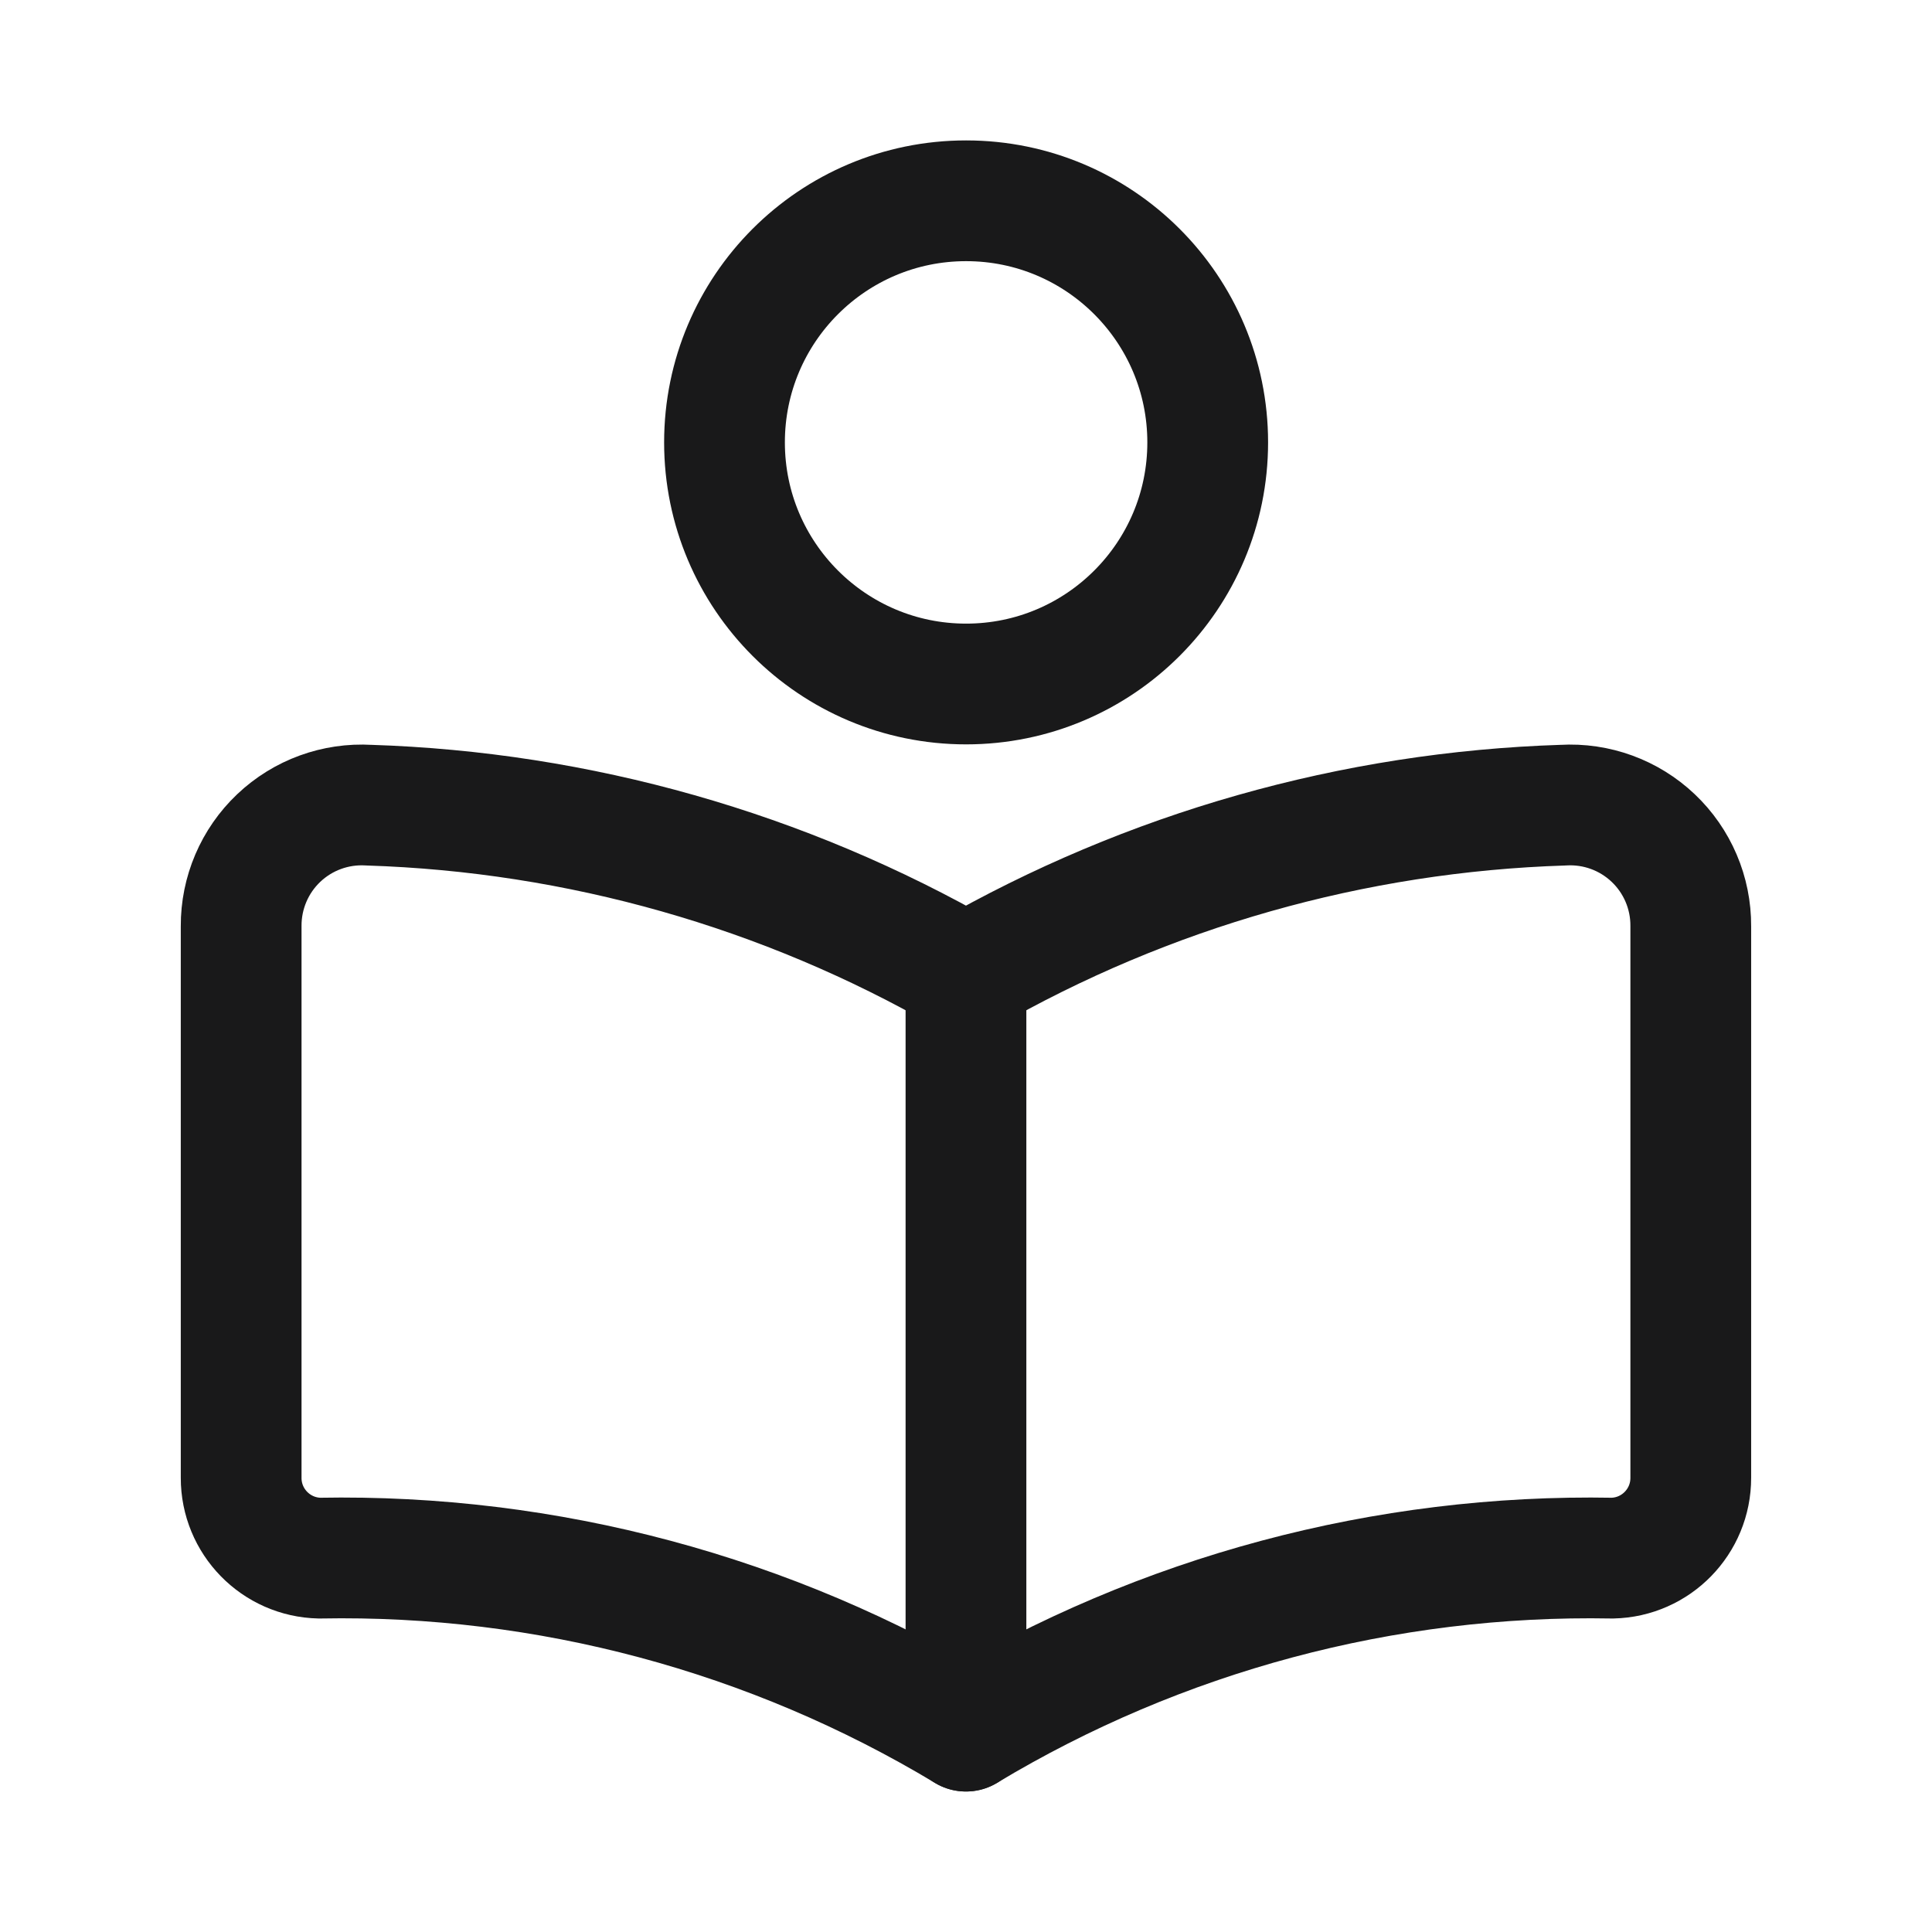 <svg width="56" height="56" viewBox="0 0 56 56" fill="none" xmlns="http://www.w3.org/2000/svg">
<path fill-rule="evenodd" clip-rule="evenodd" d="M49.008 26.846V42.834C49.011 44.1 48 45.136 46.734 45.163C40.142 45.041 33.649 46.779 27.999 50.177C22.349 46.779 15.856 45.041 9.264 45.163C7.998 45.136 6.987 44.1 6.99 42.834V26.846C6.985 25.88 7.379 24.954 8.08 24.29C8.781 23.625 9.726 23.281 10.69 23.338C16.776 23.532 22.72 25.22 27.999 28.253C33.278 25.22 39.222 23.532 45.308 23.338C46.272 23.281 47.217 23.625 47.918 24.29C48.619 24.954 49.014 25.88 49.008 26.846V26.846Z" stroke="#19191A" stroke-width="3.5" stroke-linecap="round" stroke-linejoin="round"/>
<path d="M27.999 28.254V50.178" stroke="#19191A" stroke-width="3.5" stroke-linecap="round" stroke-linejoin="round"/>
<circle cx="28.003" cy="12.823" r="7.003" stroke="#19191A" stroke-width="3.5" stroke-linecap="round" stroke-linejoin="round"/>
</svg>
